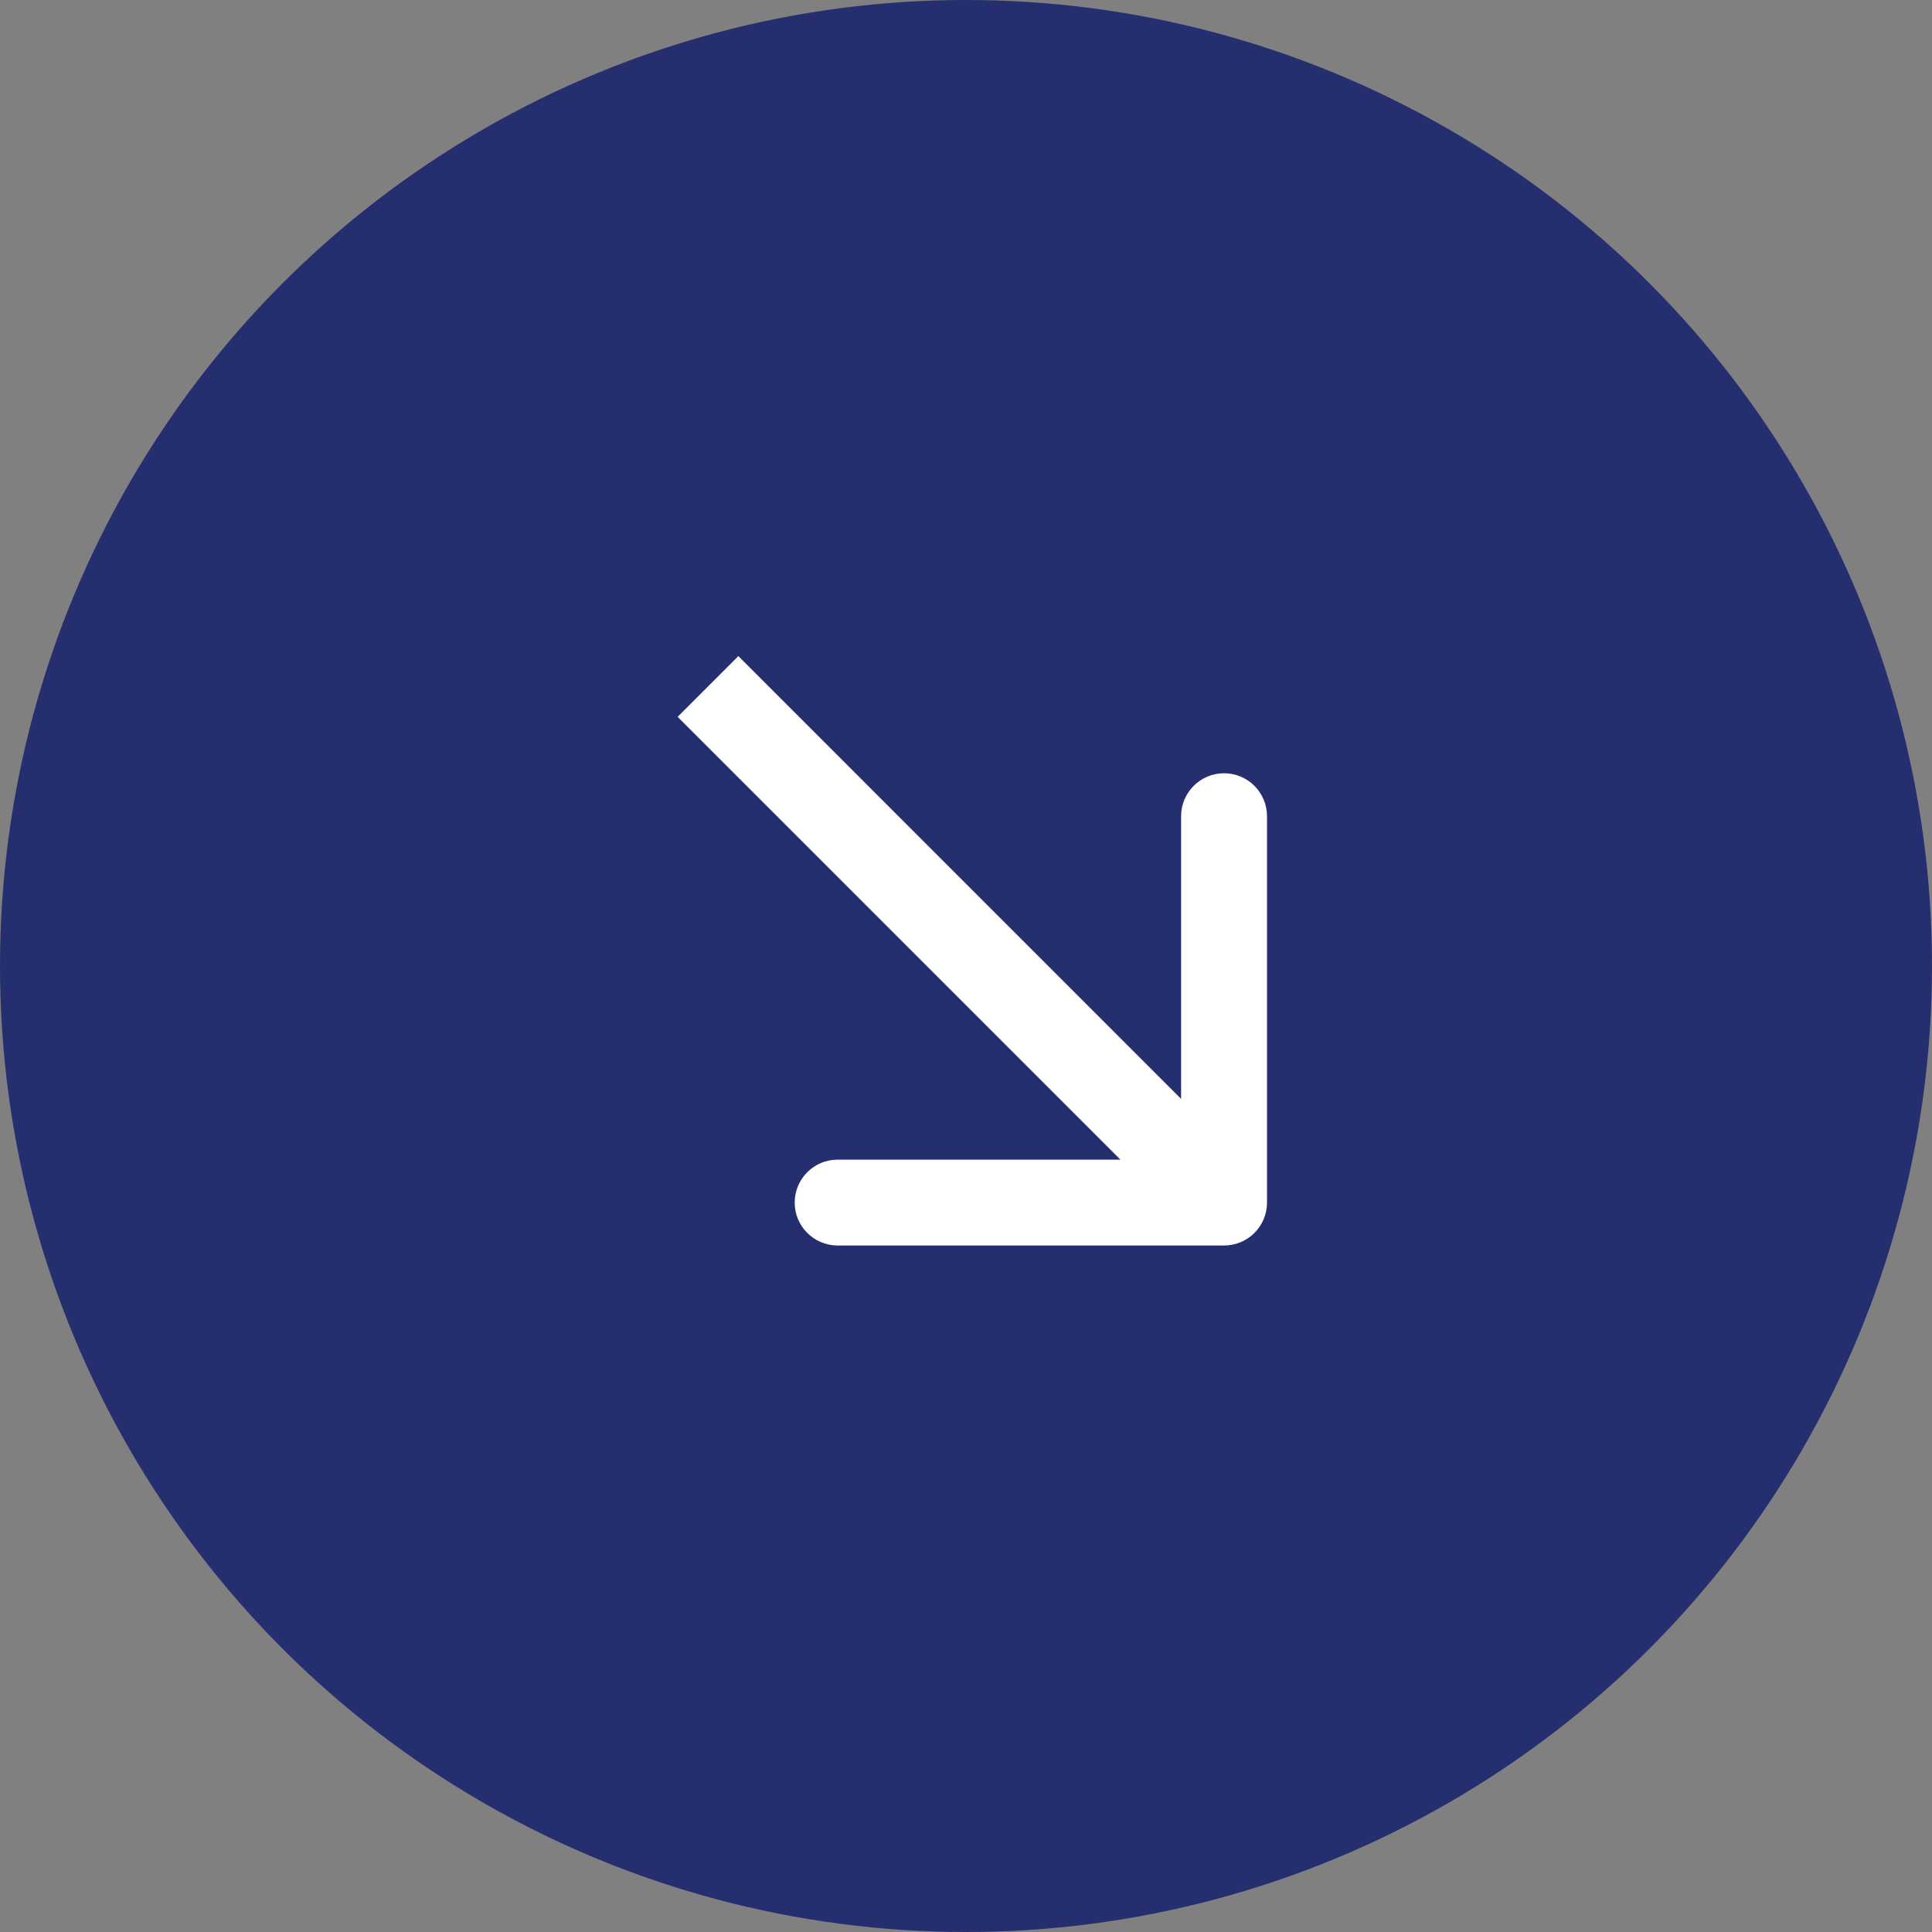 <?xml version="1.0" encoding="UTF-8"?> <svg xmlns="http://www.w3.org/2000/svg" width="30" height="30" viewBox="0 0 30 30" fill="none"><rect x="0" y="0" width="30" height="30" fill="#808080" stroke="none"/><circle cx="15" cy="15" r="15" fill="#252E6F"></circle><path d="M19.007 19.34C19.375 19.34 19.674 19.042 19.674 18.674V12.674C19.674 12.306 19.375 12.007 19.007 12.007C18.639 12.007 18.34 12.306 18.34 12.674V18.007H13.007C12.639 18.007 12.34 18.305 12.34 18.674C12.34 19.042 12.639 19.34 13.007 19.34H19.007ZM10.993 10.66L10.522 11.131L18.536 19.145L19.007 18.674L19.478 18.202L11.465 10.188L10.993 10.66Z" fill="white"></path></svg> 